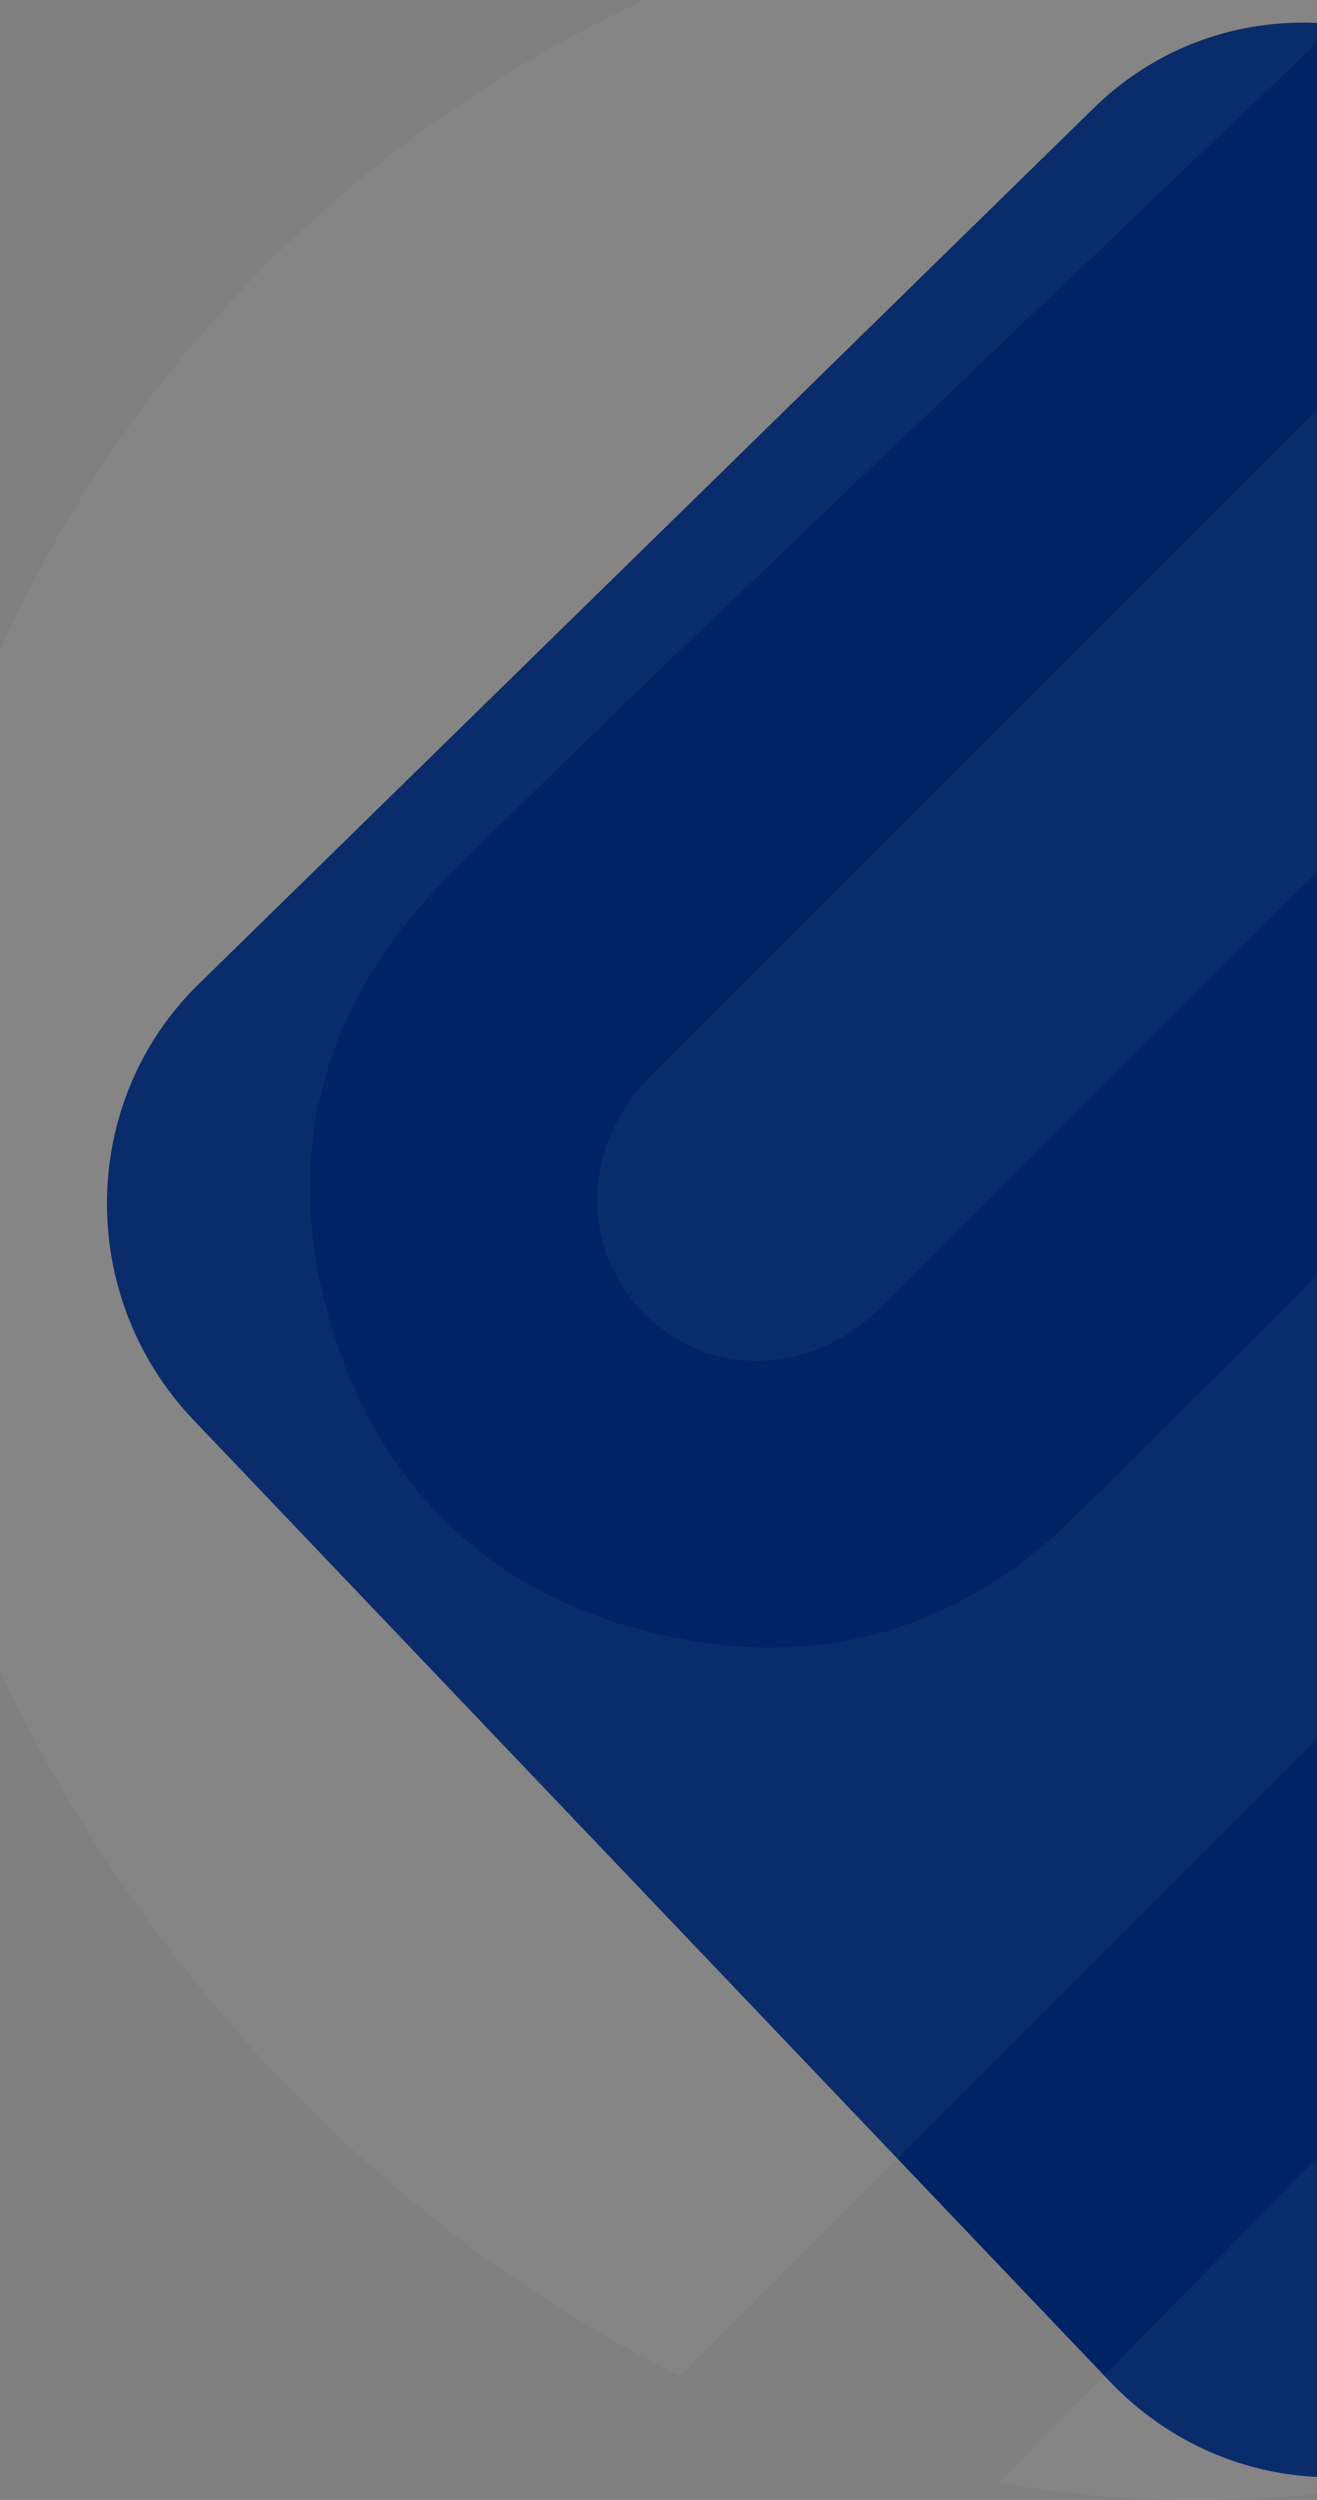 <svg xmlns="http://www.w3.org/2000/svg" xmlns:xlink="http://www.w3.org/1999/xlink" width="244" height="463" viewBox="0 0 244 463">
  <rect x="0" y="0" width="244" height="463" fill="#808080" stroke="none"/>
  <defs>
    <clipPath id="clip-path">
      <rect id="Rectangle_202" data-name="Rectangle 202" width="485.086" height="485.245" rx="242.543" fill="#fff"/>
    </clipPath>
    <clipPath id="clip-shape-08">
      <rect width="244" height="463"/>
    </clipPath>
  </defs>
  <g id="shape-08" clip-path="url(#clip-shape-08)">
    <path id="Subtraction_2" data-name="Subtraction 2" d="M-99.3,429.13l213.064-92.085c28.565-12.346,41.893-45.932,29.767-75.017L48.831,34.871C36.705,5.787,3.719-7.783-24.846,4.563L-237.909,96.648c-28.565,12.346-41.893,45.932-29.767,75.017l94.7,227.157C-160.852,427.906-127.865,441.476-99.3,429.13Z" transform="translate(263.761 456.188) rotate(159)" fill="#002365"/>
    <g id="Group_487" data-name="Group 487" transform="translate(-21.5 -22.244)" opacity="0.041" clip-path="url(#clip-path)">
      <path id="Path_307" data-name="Path 307" d="M.135,242.688Q.135,124.914,0,7.143C-.014,1.537,1.463.206,6.968.246,43.161.505,79.357.438,115.552.3c4.109-.016,182.276-1.324,179.275,1.656C262.348,34.2,136.593,152.37,104.391,184.894c-23.606,23.843-31.172,52.539-21.147,84.37,9.88,31.373,32.265,50.751,64.649,56.8,27.5,5.138,52.067-2.513,72.148-22.187,26.263-25.729,52.143-51.853,78.026-77.967,9.794-9.883,20.863-14.87,34.665-10.285,20.345,6.757,27.028,32.7,12.758,48.861-.632.716-1.326,1.379-2,2.056Q235.631,374.4,127.81,482.288a9.673,9.673,0,0,1-7.508,3.123c-38.111-.094-76.222-.151-114.331.049-4.844.025-5.95-1.4-5.941-6.085q.219-118.344.1-236.687" transform="translate(0 -0.246)" fill="#fff"/>
      <path id="Path_308" data-name="Path 308" d="M352.856,242.437q0,118.058.109,236.113c.01,5.046-1.007,6.711-6.446,6.672-36.576-.269-73.155-.176-109.732-.083-3.454.009-165.609.083-165.609.083h0C102.956,453.627,216.787,335.563,248.4,303.808c23.173-23.274,31-51.266,22.069-82.652-8.947-31.434-30.505-51.3-62.467-58.346-29.98-6.61-55.959,2.406-77.6,23.817-26,25.726-51.758,51.7-77.628,77.554-12.94,12.932-32.052,13.469-44.056,1.263C-3.411,253.1-2.839,234.258,10.142,221.286Q118.843,112.653,227.517,3.995a12.186,12.186,0,0,1,9.5-3.97Q292.167.247,347.322,0c4.632-.026,5.636,1.345,5.627,5.757q-.195,118.341-.094,236.679" transform="translate(132.122 0.023)" fill="#fff"/>
    </g>
  </g>
</svg>
